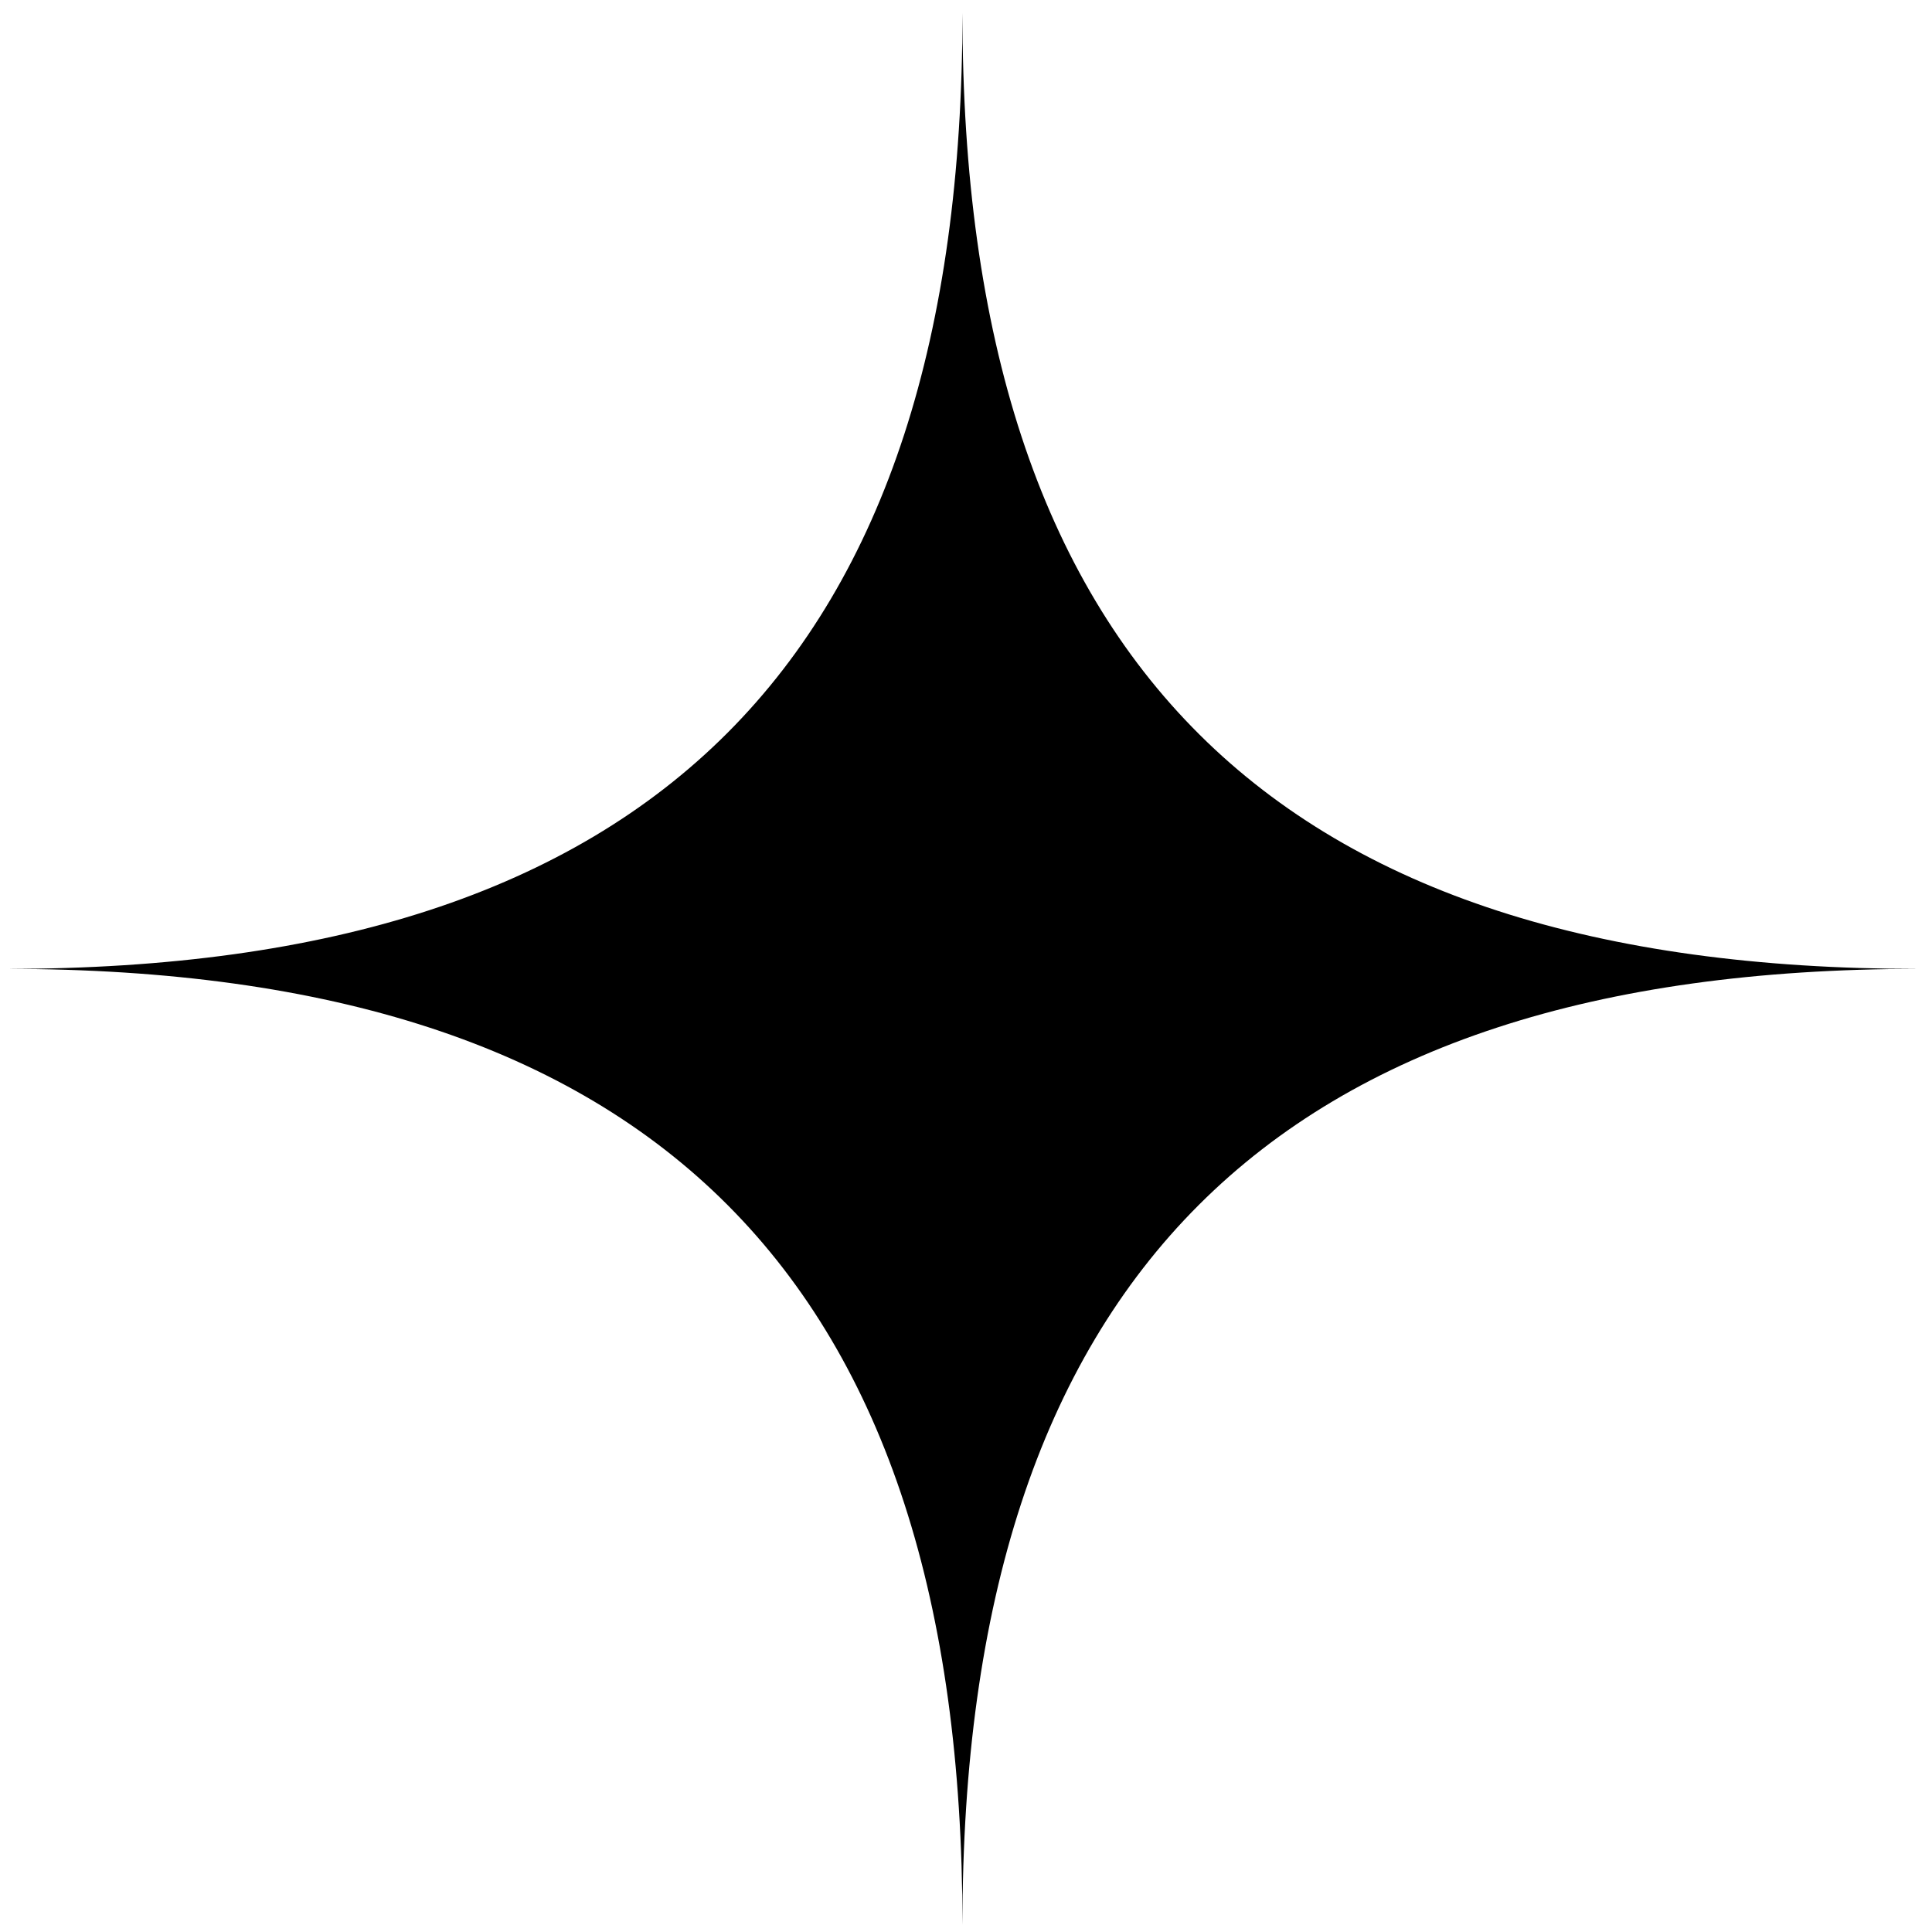 <?xml version="1.0" encoding="UTF-8"?> <svg xmlns="http://www.w3.org/2000/svg" width="118" height="118" viewBox="0 0 118 118" fill="none"> <path d="M0.391 59.176C39.978 59.176 58.783 40.197 58.783 0.784C58.783 40.489 77.936 59.176 117.175 59.176C77.82 59.176 58.783 78.155 58.783 117.568C58.783 78.213 40.037 59.176 0.391 59.176Z" fill="black"></path> </svg> 